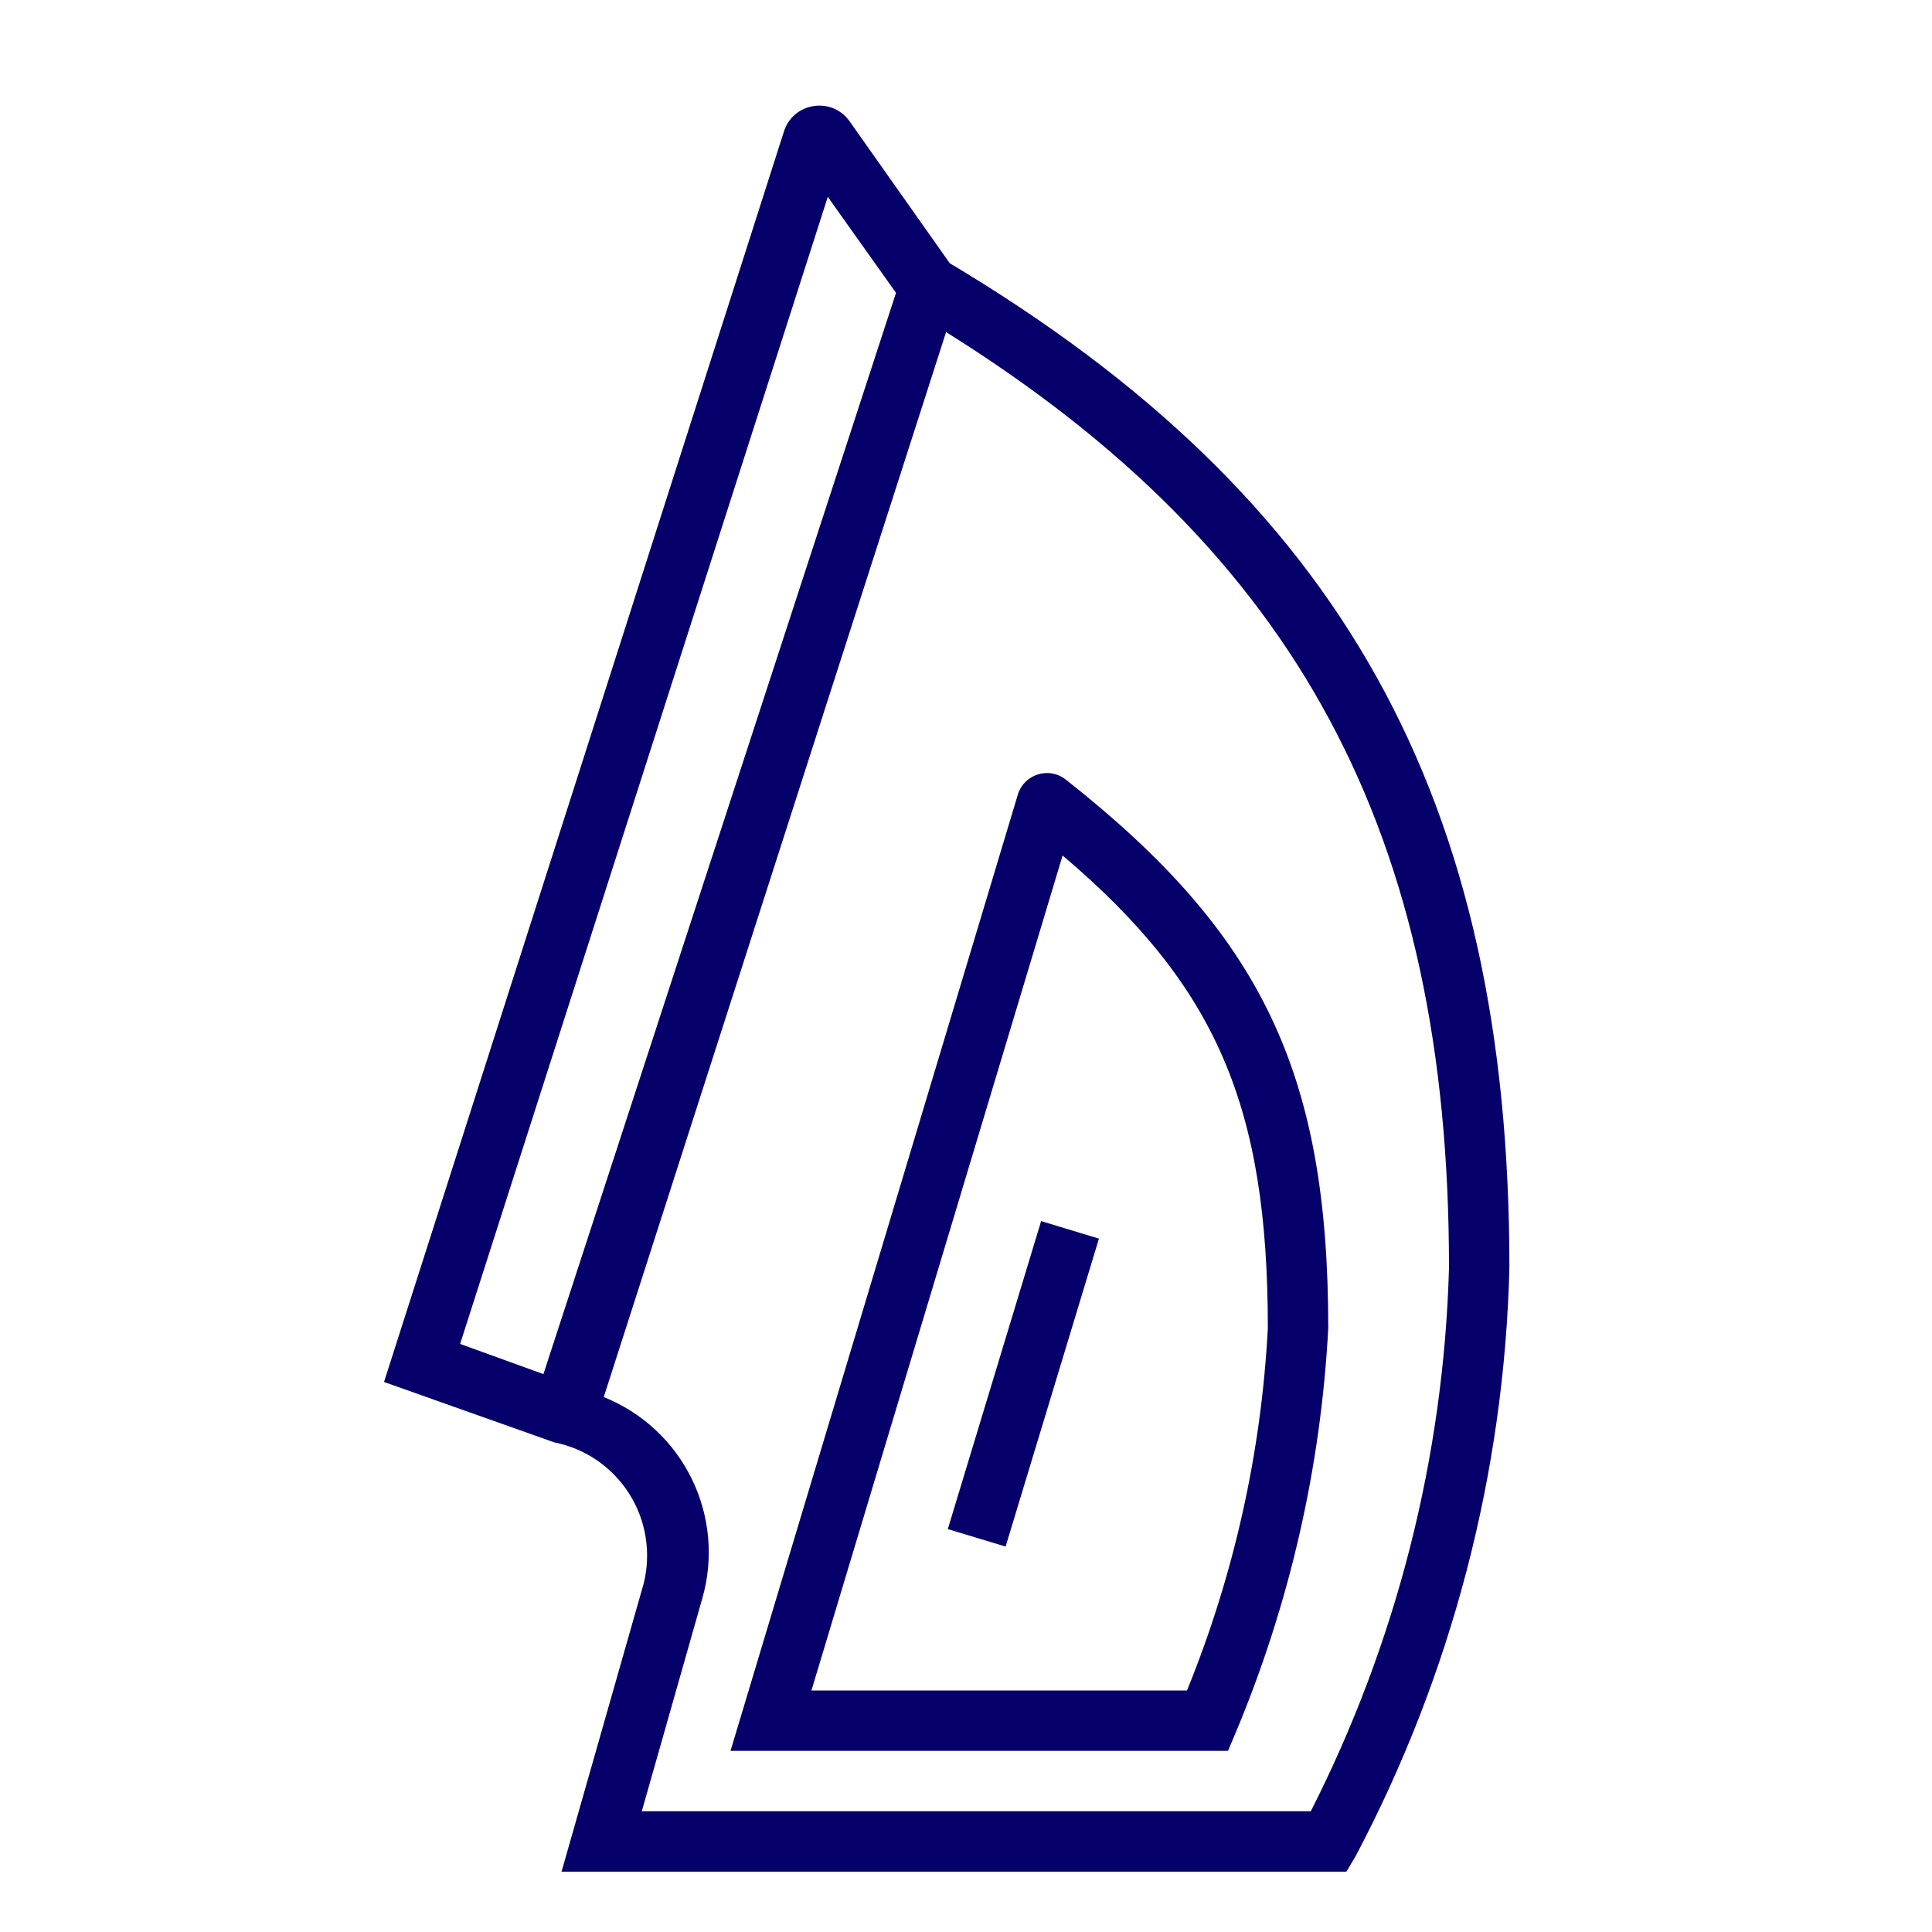 <?xml version="1.0" encoding="UTF-8"?> <svg xmlns="http://www.w3.org/2000/svg" width="26" height="26" viewBox="0 0 26 26" fill="none"><path d="M12.781 3.542L11.434 1.633C11.196 1.296 10.675 1.376 10.55 1.769L5.168 18.598L7.459 19.411C7.666 19.452 7.862 19.534 8.035 19.653C8.208 19.772 8.356 19.925 8.468 20.103C8.581 20.281 8.656 20.48 8.689 20.688C8.722 20.895 8.713 21.108 8.662 21.312L7.557 25.188H18.119L18.241 24.984C19.534 22.539 20.243 19.828 20.313 17.062C20.313 10.741 18.062 6.695 12.781 3.542ZM6.192 18.086L11.14 2.649L12.058 3.941L7.313 18.492L6.192 18.086ZM17.64 24.375H8.637L9.45 21.515C9.605 20.979 9.555 20.404 9.31 19.903C9.066 19.402 8.643 19.009 8.125 18.801L12.732 4.469C17.461 7.426 19.5 11.213 19.5 17.062C19.429 19.608 18.793 22.105 17.64 24.375Z" fill="#06006A"></path><path d="M14.011 16.433L12.755 20.578L13.533 20.813L14.789 16.669L14.011 16.433Z" fill="#06006A"></path><path d="M14.34 10.489V10.489C14.113 10.313 13.78 10.42 13.697 10.695L9.831 23.562H16.526L16.632 23.311C17.355 21.584 17.776 19.745 17.875 17.875C17.875 14.438 16.981 12.569 14.34 10.489ZM15.965 22.75H10.92L14.3 11.513C16.38 13.276 17.062 14.901 17.062 17.875C16.974 19.549 16.606 21.197 15.974 22.75H15.965Z" fill="#06006A"></path></svg> 